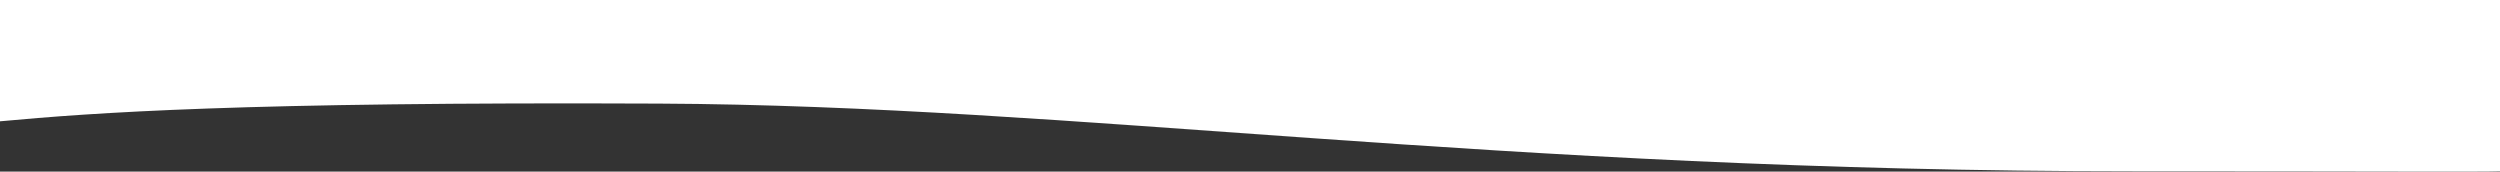 <svg width="2185" height="150" viewBox="0 0 2185 150" fill="none" xmlns="http://www.w3.org/2000/svg">
<rect x="0" y="0" width="2185" height="150" fill="#333333" stroke="none"/>
<path d="M0 106.019C82 98.492 211 88.878 576 90.546C941 92.213 1304 149.721 1865 149.721C2081.83 149.721 2168.67 150.349 2185 149.721V-2.33433e-06H0V106.019Z" fill="white"/>
</svg>
